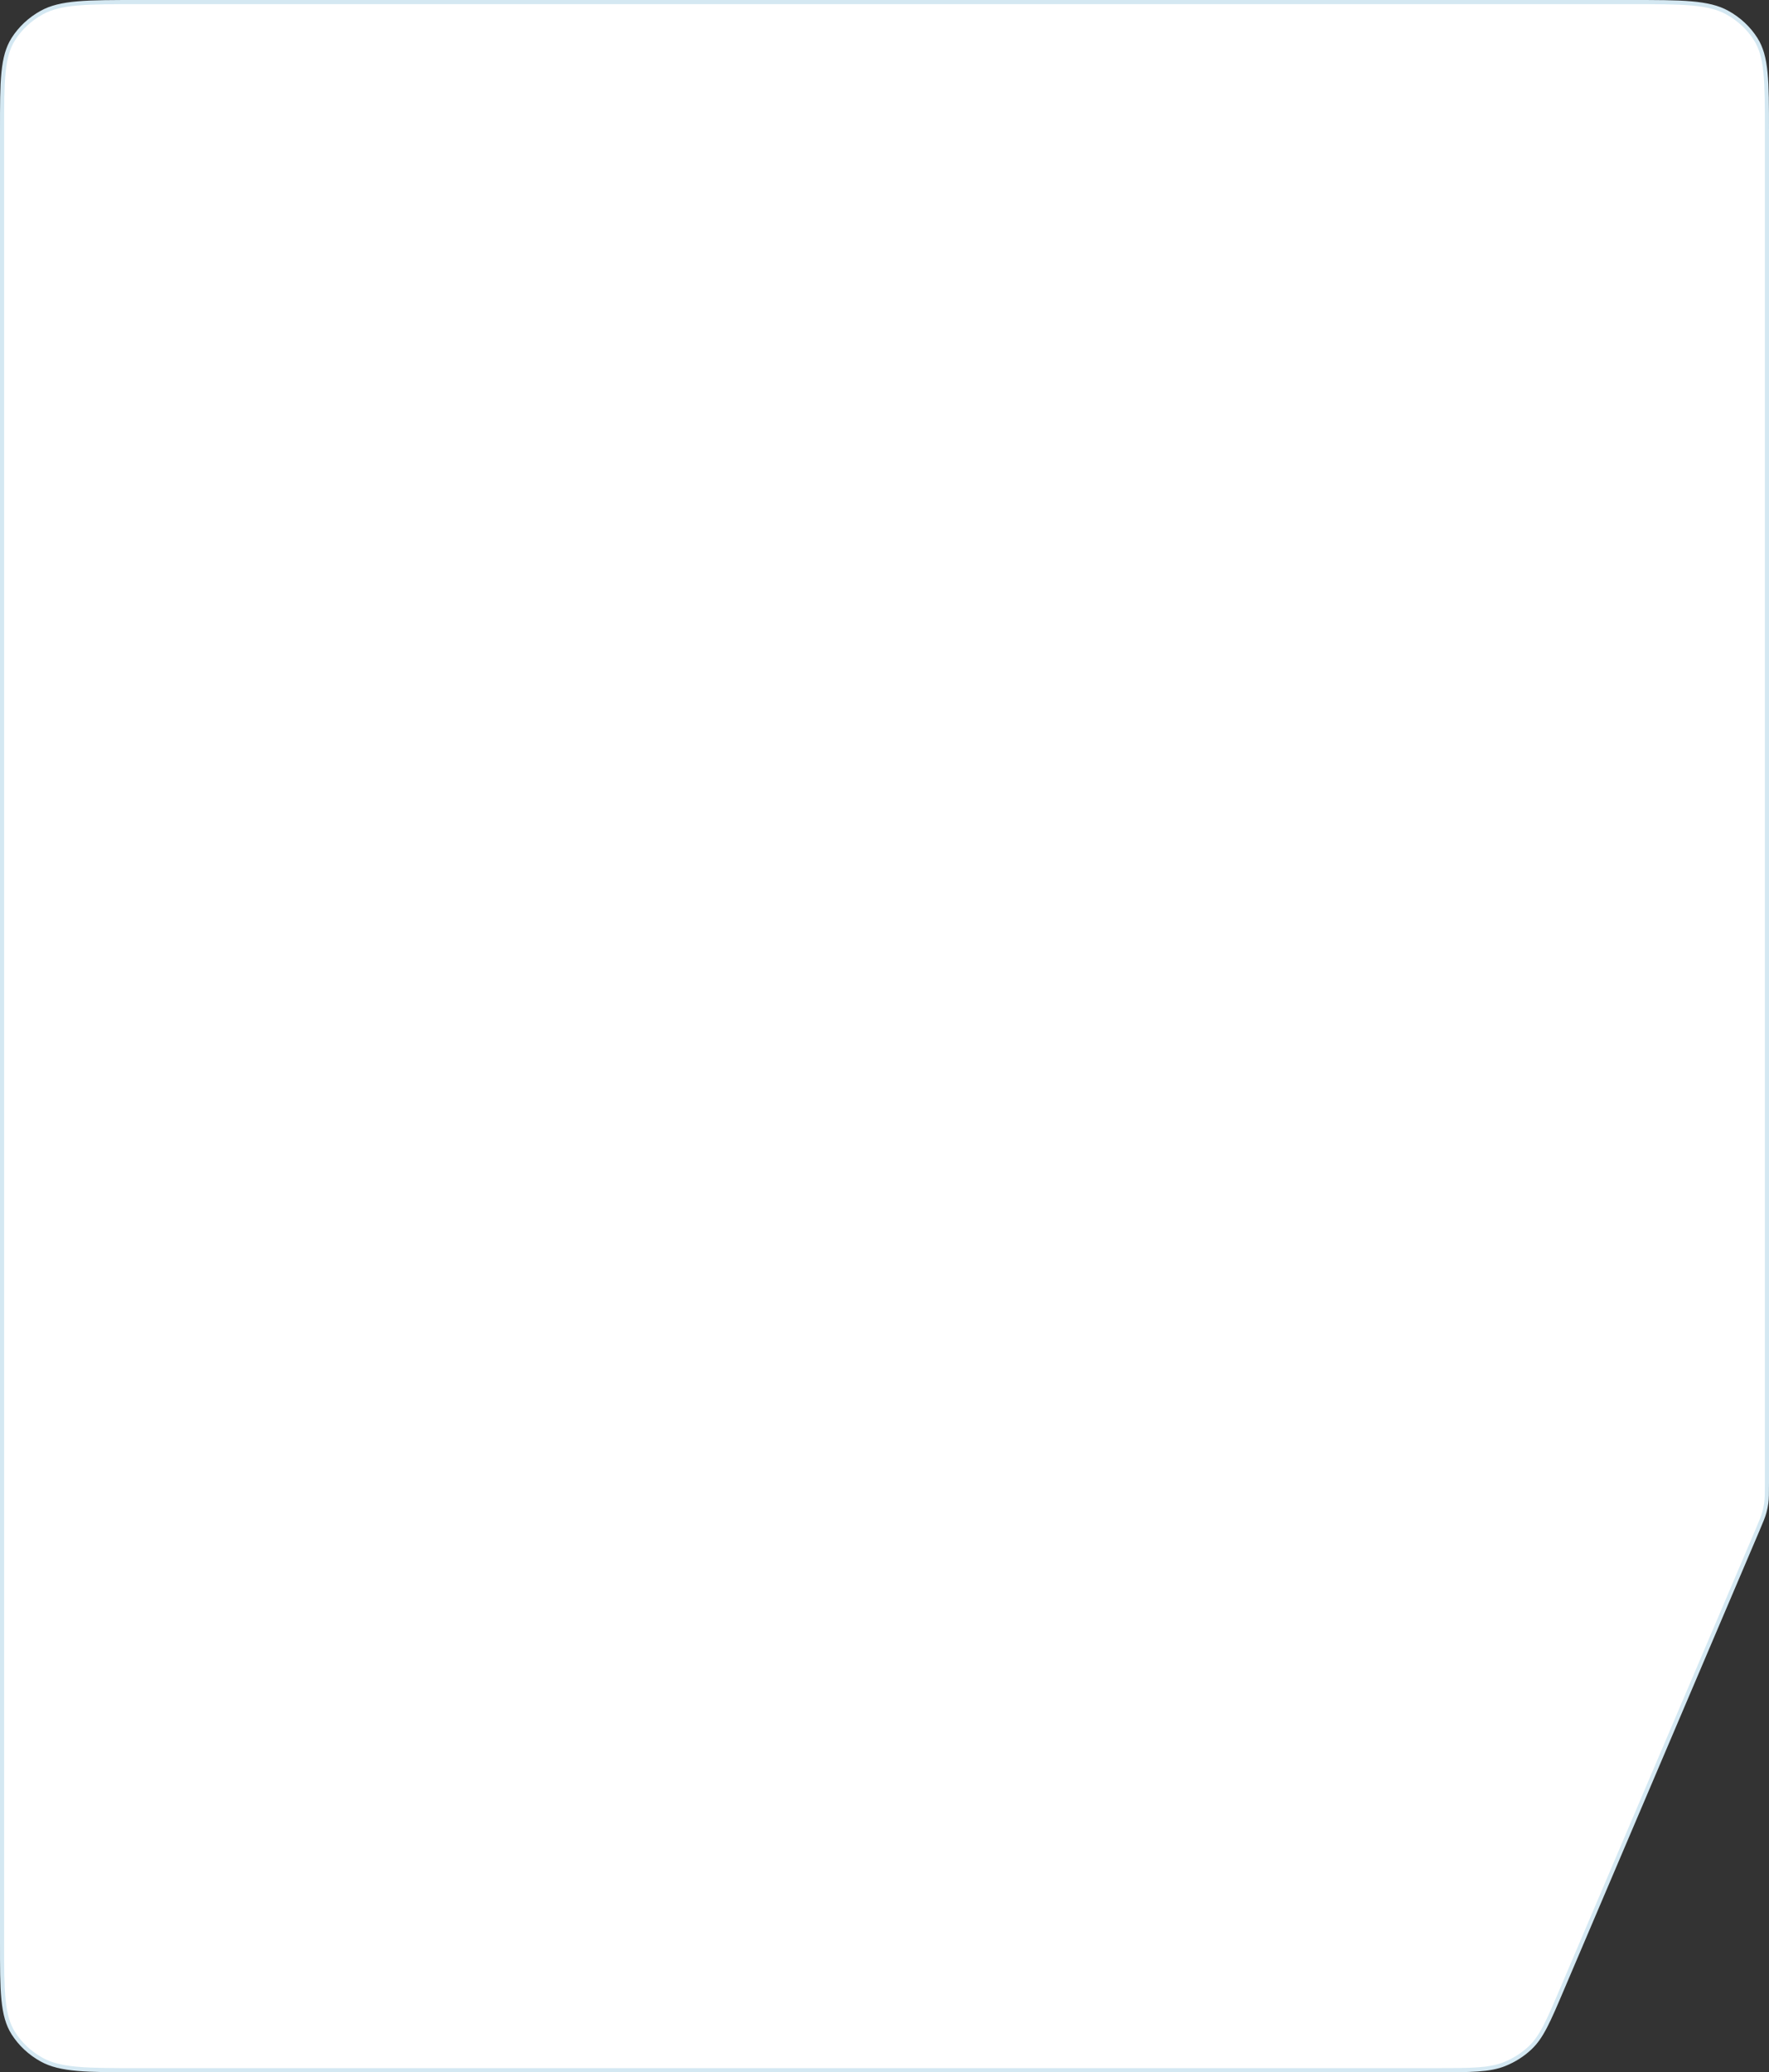 <?xml version="1.0" encoding="UTF-8"?> <svg xmlns="http://www.w3.org/2000/svg" width="427" height="500" viewBox="0 0 427 500" fill="none"><rect x="0" y="0" width="427" height="500" fill="#333333" stroke="none"/><path d="M369.291 494.144C372.098 491.514 373.701 487.777 377.006 480.018L424.157 369.335C425.123 367.067 425.587 365.974 425.896 364.847C426.09 364.135 426.238 363.413 426.339 362.685C426.499 361.532 426.5 360.357 426.5 357.916V31.402C426.5 25.451 426.499 21.024 426.154 17.533C425.81 14.051 425.126 11.553 423.792 9.444C422.124 6.808 419.768 4.604 416.939 3.041C414.672 1.787 411.984 1.146 408.249 0.823C404.508 0.5 399.766 0.5 393.4 0.5H33.6C27.234 0.5 22.491 0.5 18.751 0.823C15.016 1.146 12.328 1.787 10.061 3.041C7.232 4.604 4.876 6.808 3.208 9.444C1.874 11.553 1.19 14.051 0.846 17.533C0.501 21.024 0.5 25.451 0.5 31.402V468.598C0.5 474.549 0.501 478.976 0.846 482.467C1.19 485.949 1.874 488.448 3.208 490.556C4.876 493.192 7.232 495.396 10.061 496.959C12.328 498.213 15.016 498.854 18.751 499.176C22.491 499.5 27.234 499.5 33.6 499.5H346.249C355.181 499.5 359.507 499.491 363.172 498.022C365.459 497.105 367.536 495.788 369.291 494.144Z" fill="white" stroke="#D4E8F2"></path></svg> 